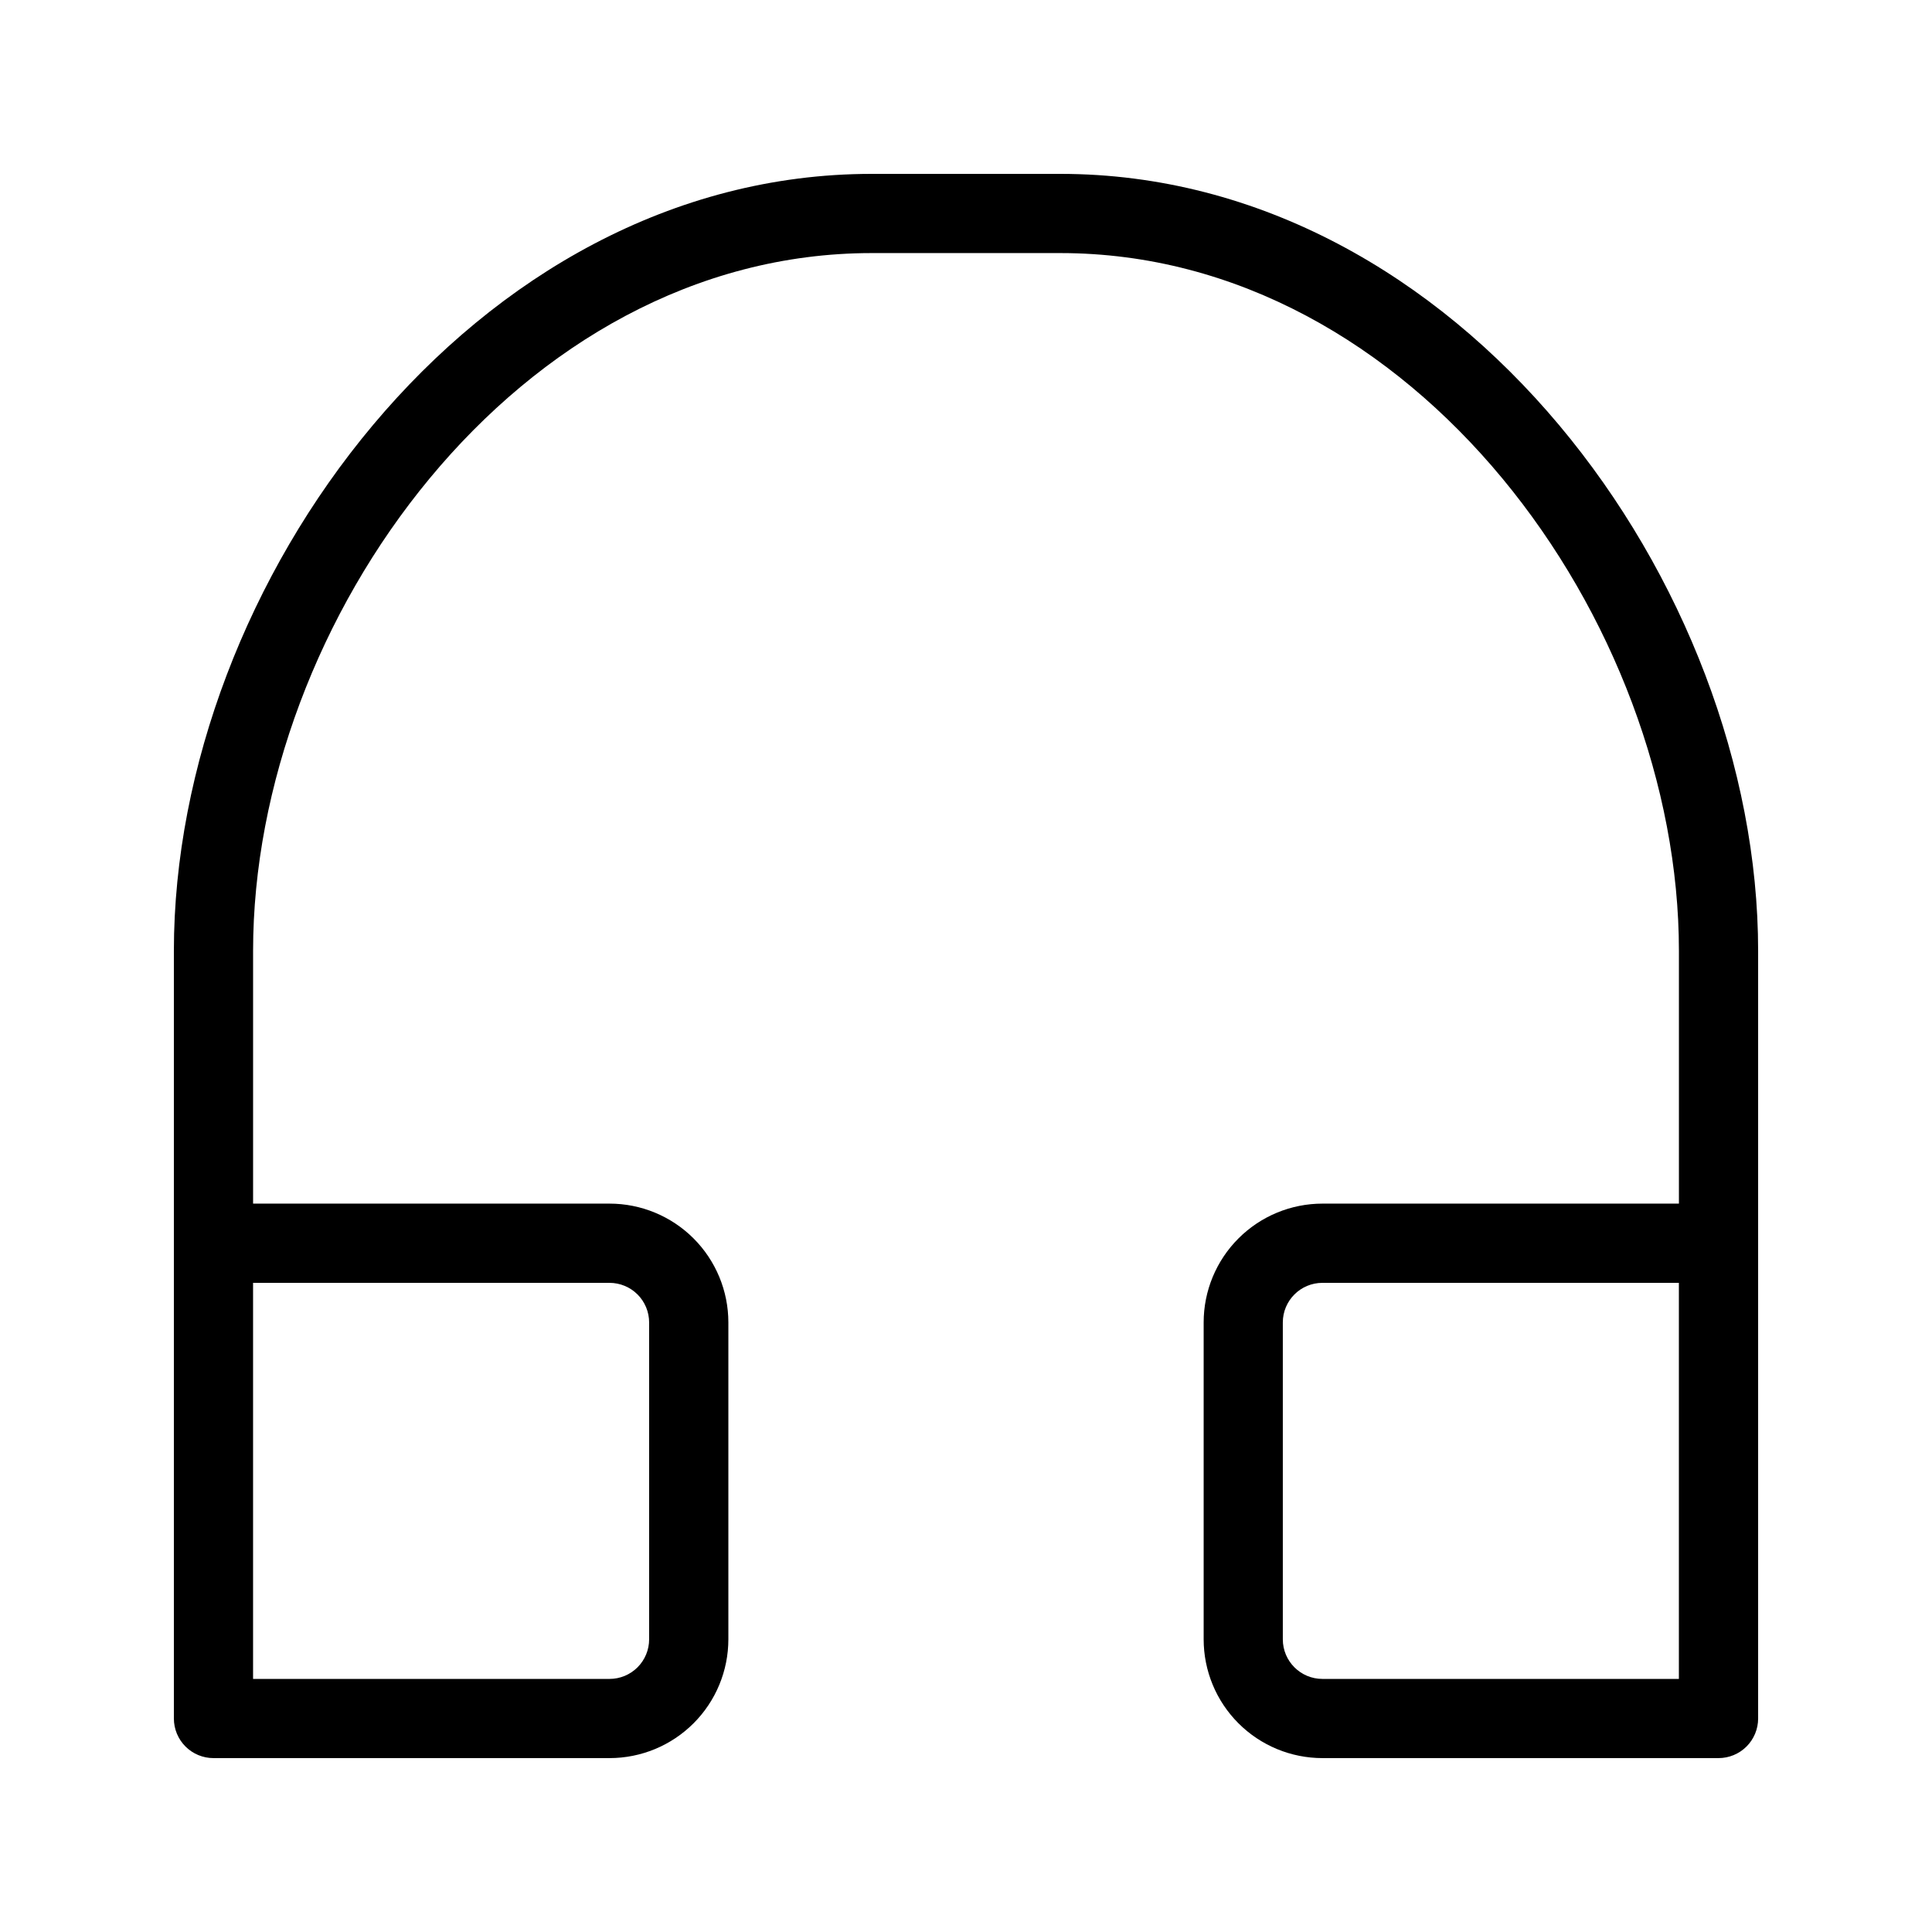 <?xml version="1.0" encoding="UTF-8"?>
<!-- Uploaded to: ICON Repo, www.svgrepo.com, Generator: ICON Repo Mixer Tools -->
<svg fill="#000000" width="800px" height="800px" version="1.1" viewBox="144 144 512 512" xmlns="http://www.w3.org/2000/svg">
 <path d="m424.98 190.08h-49.961c-105.8 0-184.94 108.74-184.94 205.93v203.41c0 2.785 1.105 5.453 3.074 7.422s4.637 3.074 7.422 3.074h104.96c8.352 0 16.359-3.316 22.266-9.223 5.902-5.902 9.223-13.914 9.223-22.266v-83.969c0-8.348-3.32-16.359-9.223-22.262-5.906-5.906-13.914-9.223-22.266-9.223h-94.465v-66.965c0-87.328 70.113-184.94 163.95-184.94h49.961c93.832 0 163.95 97.613 163.95 184.94v66.965h-94.465c-8.348 0-16.359 3.316-22.262 9.223-5.906 5.902-9.223 13.914-9.223 22.262v83.969c0 8.352 3.316 16.363 9.223 22.266 5.902 5.906 13.914 9.223 22.262 9.223h104.96c2.785 0 5.453-1.105 7.422-3.074s3.074-4.637 3.074-7.422v-203.41c0-97.195-79.141-205.93-184.94-205.93zm-119.45 293.89c2.781 0 5.453 1.109 7.422 3.074 1.969 1.969 3.074 4.641 3.074 7.422v83.969c0 2.785-1.105 5.453-3.074 7.422s-4.641 3.074-7.422 3.074h-94.465v-104.96zm283.39 104.96h-94.465c-5.797 0-10.496-4.699-10.496-10.496v-83.969c0-5.797 4.699-10.496 10.496-10.496h94.465z"/>
</svg>